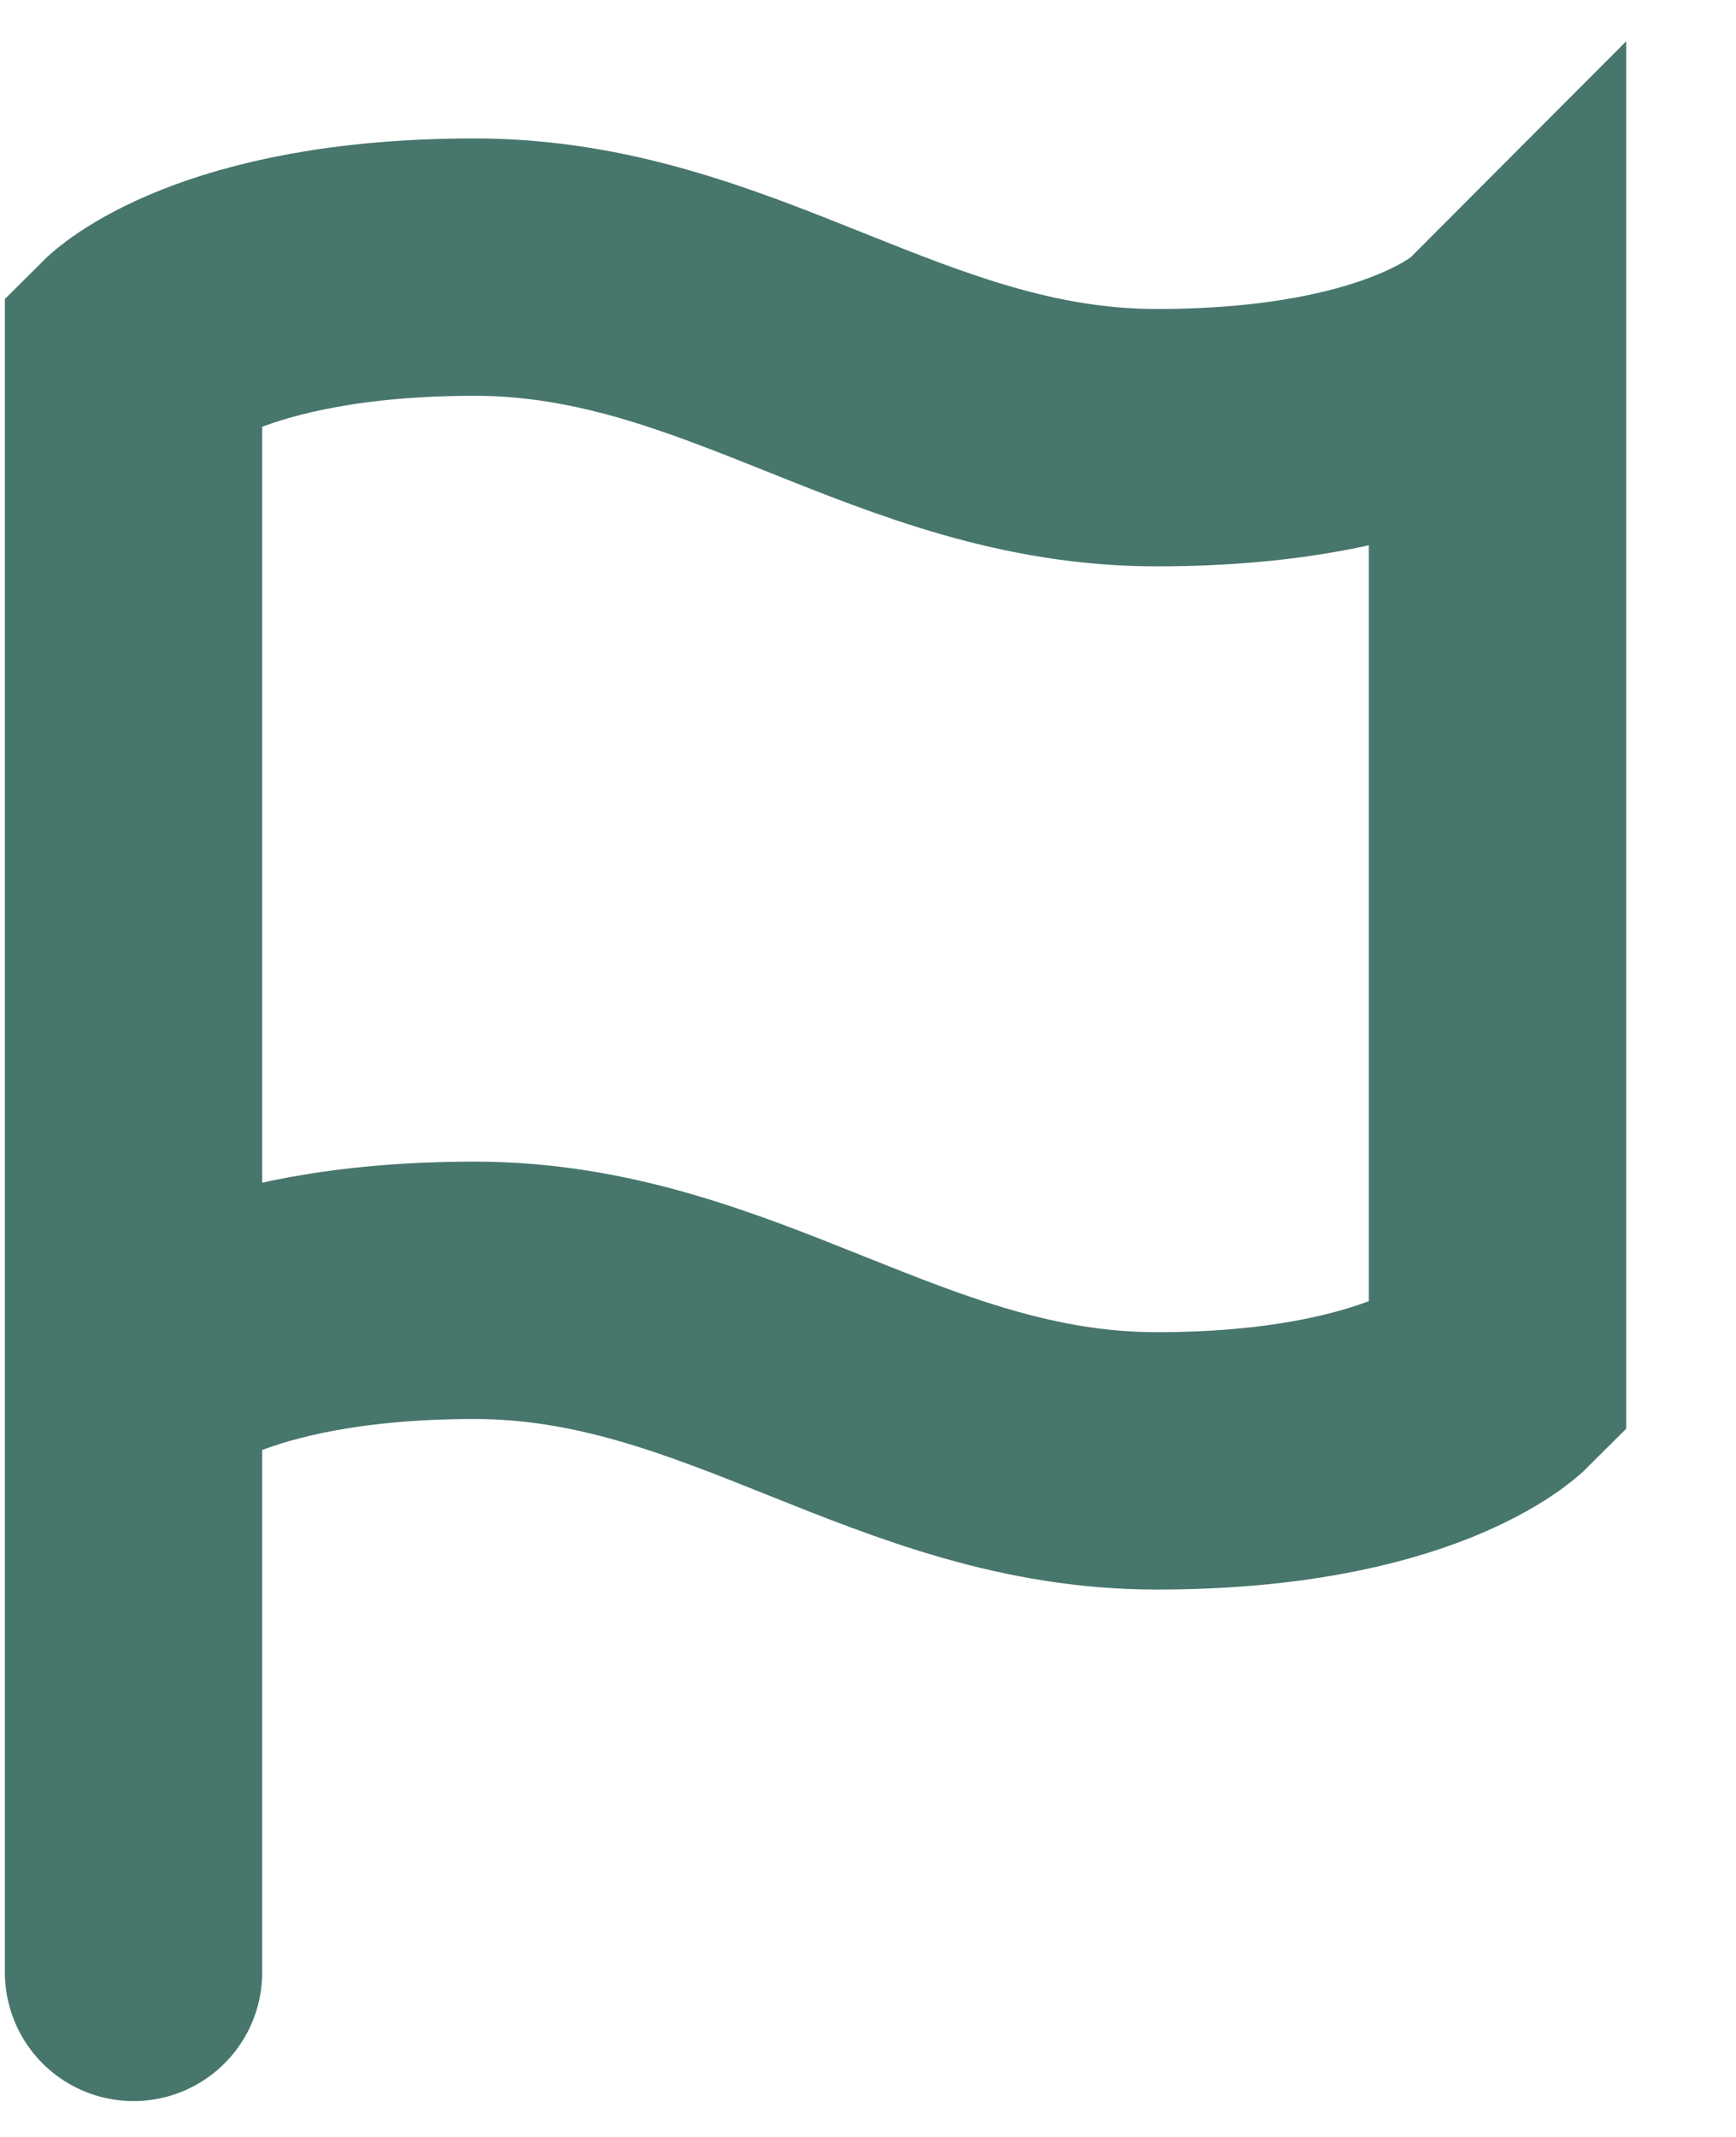 <?xml version="1.0" encoding="utf-8"?>
<svg xmlns="http://www.w3.org/2000/svg" fill="none" height="100%" overflow="visible" preserveAspectRatio="none" style="display: block;" viewBox="0 0 13 16" width="100%">
<path d="M1 10.299C1 10.299 1.638 9.661 3.554 9.661C5.469 9.661 6.746 10.938 8.661 10.938C10.576 10.938 11.214 10.299 11.214 10.299V2.638C11.214 2.638 10.576 3.277 8.661 3.277C6.746 3.277 5.469 2 3.554 2C1.638 2 1 2.638 1 2.638V14.768" id="Vector" stroke="#47766C" stroke-linecap="round" stroke-width="1.927"/>
</svg>